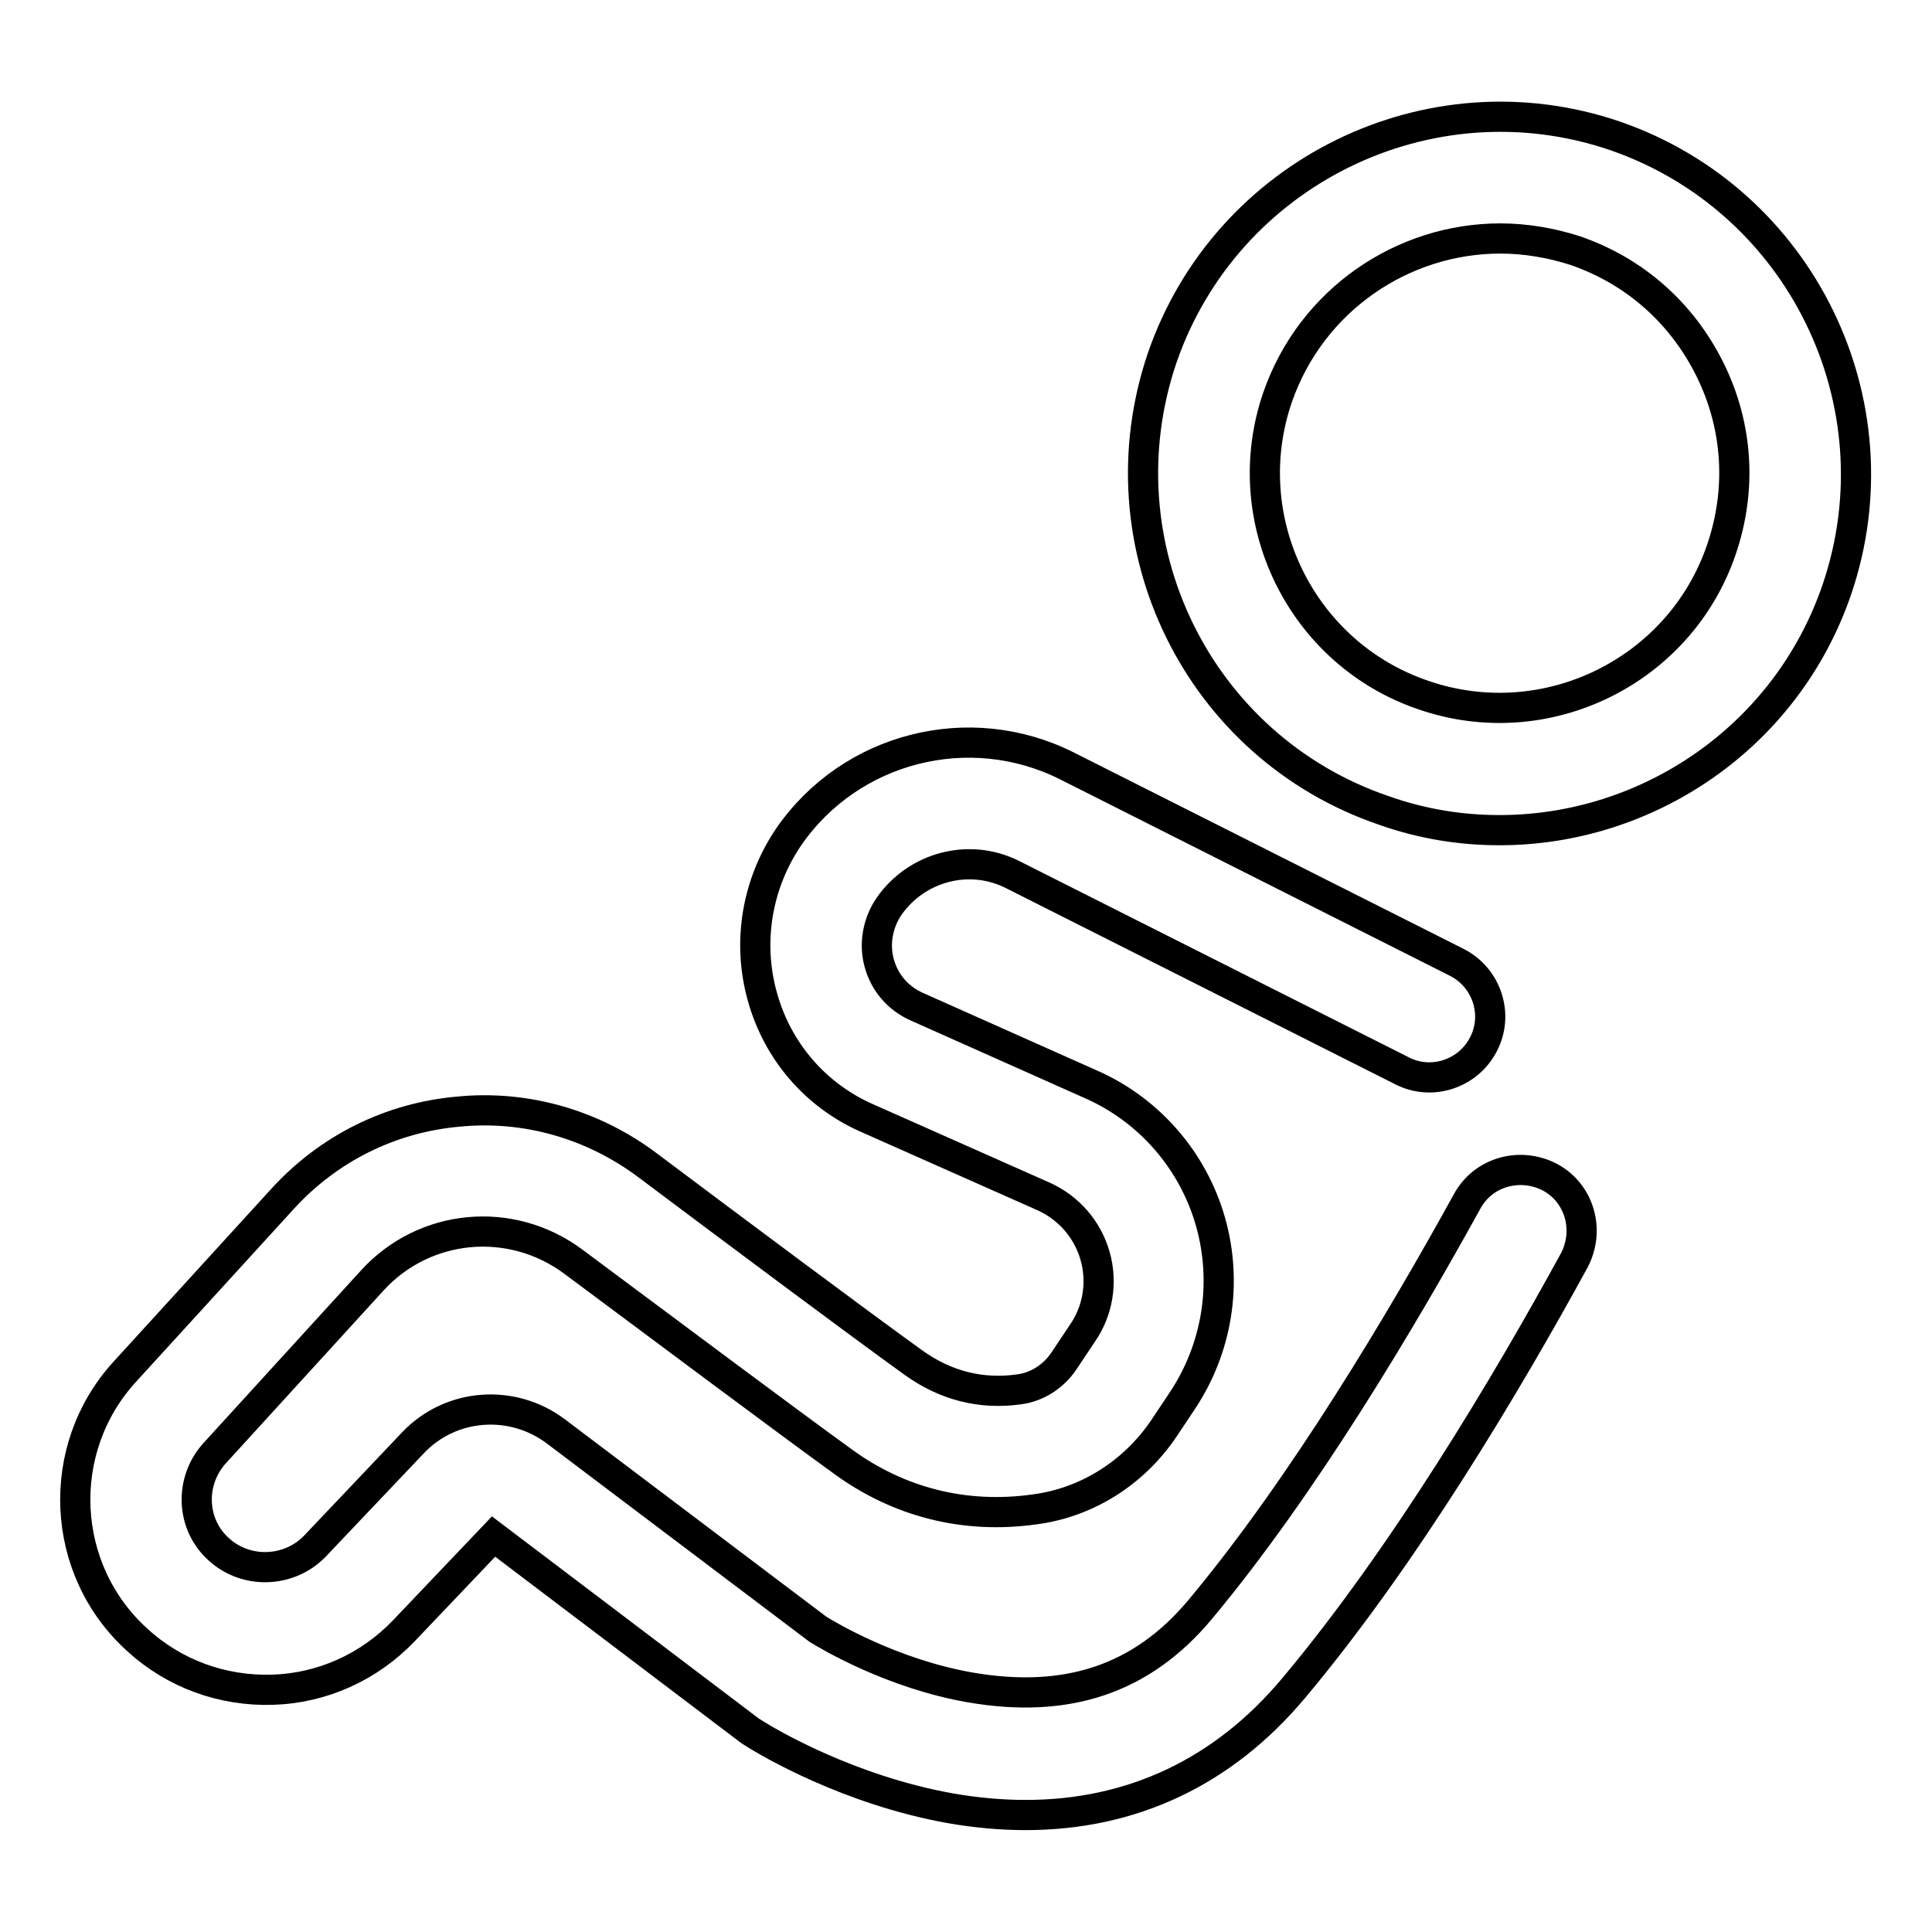 <?xml version="1.0" encoding="utf-8"?>
<!-- Svg Vector Icons : http://www.onlinewebfonts.com/icon -->
<!DOCTYPE svg PUBLIC "-//W3C//DTD SVG 1.1//EN" "http://www.w3.org/Graphics/SVG/1.1/DTD/svg11.dtd">
<svg version="1.1" xmlns="http://www.w3.org/2000/svg" xmlns:xlink="http://www.w3.org/1999/xlink" x="0px" y="0px" viewBox="0 0 256 256" enable-background="new 0 0 256 256" xml:space="preserve">
<g> <path stroke-width="4" fill-opacity="0" stroke="#000000"  d="M198.7,110c-5.1,0-10.2-0.8-15.3-2.6C158.7,99,145.6,72.1,154,47.4c8.5-24.6,35.4-37.8,60-29.4 c24.6,8.5,37.8,35.4,29.4,60.1C236.7,97.7,218.3,110,198.7,110L198.7,110z M198.8,31.6c-12.9,0-25,8.1-29.5,21 c-5.6,16.2,3.1,34,19.3,39.5c16.2,5.6,34-3.1,39.5-19.3c2.7-7.9,2.2-16.3-1.5-23.8c-3.7-7.5-10-13.1-17.9-15.8 C205.6,32.2,202.2,31.6,198.8,31.6z M135.9,240.5c-3.2,0-6.6-0.3-10-0.9c-13.4-2.4-24.1-8.7-26.1-10c-0.4-0.2-0.7-0.5-1-0.7 l-33.4-25.3l-11.9,12.5c-4.6,4.8-10.8,7.6-17.4,7.8c-6.6,0.2-13-2.1-17.9-6.6C7.9,208,7.2,192,16.5,181.8l20.9-22.9 c6.1-6.7,14.3-10.8,23.3-11.6c9-0.9,17.9,1.7,25.1,7.1c12,9,27.8,20.8,35.3,26.2c4.2,3,8.9,4.2,13.9,3.5c2.4-0.3,4.6-1.7,6-3.8 l2.4-3.6c2.1-3,2.7-6.8,1.7-10.3c-1-3.5-3.5-6.4-6.9-7.9L115,148.2c-6.9-3-12-8.9-14-16.2c-2-7.2-0.7-14.9,3.5-21.1 c8.2-11.9,24-15.9,36.9-9.4l51.6,26c4,2,5.6,6.9,3.6,10.8c-2,4-6.9,5.6-10.8,3.6l-51.6-26c-5.7-2.9-12.7-1.1-16.4,4.2 c-1.5,2.2-2,5-1.3,7.5c0.7,2.6,2.5,4.7,5,5.8l23.1,10.3c7.7,3.4,13.5,10.1,15.8,18.2c2.3,8.1,0.9,16.8-3.8,23.8l-2.4,3.6 c-4,5.9-10.2,9.8-17.1,10.7c-9.2,1.3-18-0.9-25.5-6.4c-7.6-5.5-23.5-17.4-35.6-26.4c-8.3-6.2-19.8-5.1-26.7,2.5l-20.9,22.9 c-3.3,3.7-3.1,9.4,0.6,12.7c3.6,3.3,9.3,3.1,12.7-0.4l13-13.7c5-5.3,13.2-5.9,19-1.5l34.7,26.2c1.3,0.8,9.8,5.9,20.2,7.7 c12.8,2.2,22.7-1.1,30.4-10.3c13.7-16.4,26.8-38.5,35.4-54.1c2.1-3.9,7-5.3,11-3.2c3.9,2.1,5.3,7,3.2,11 c-8.9,16.3-22.6,39.3-37.2,56.7C162.1,234.8,150,240.5,135.9,240.5L135.9,240.5z"/></g>
</svg>